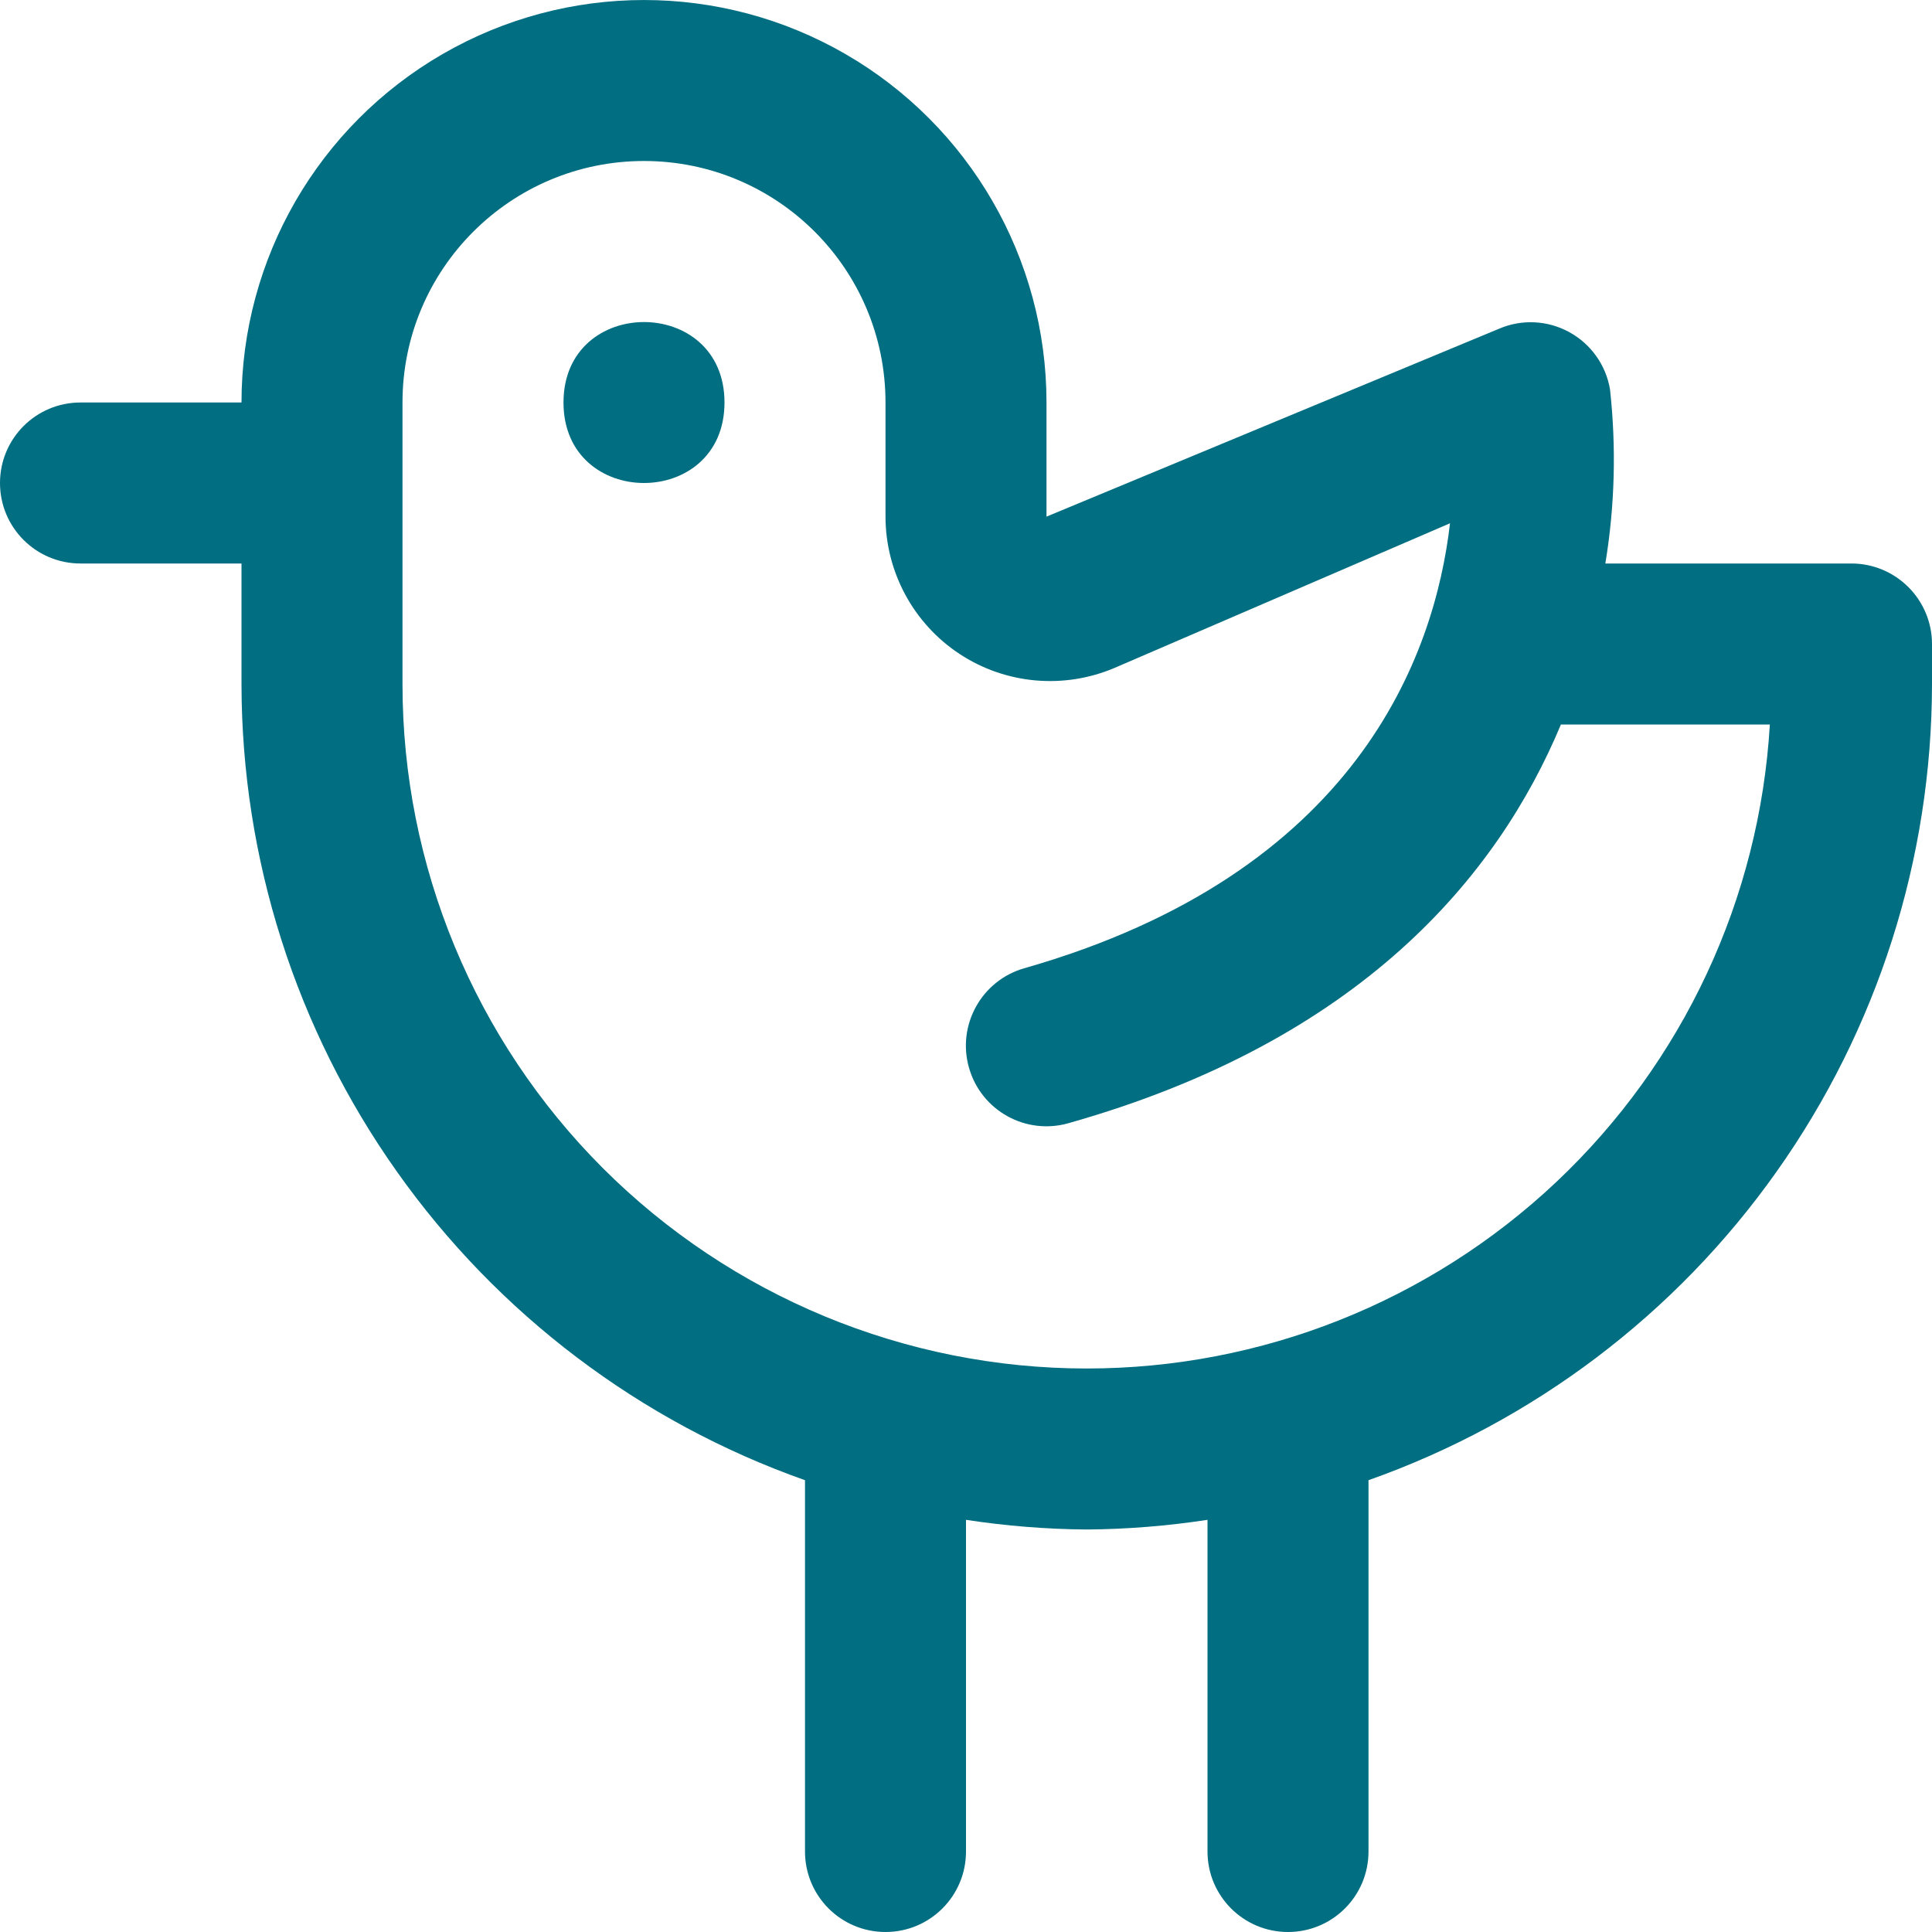 <svg width="27" height="27" viewBox="0 0 27 27" fill="none" xmlns="http://www.w3.org/2000/svg">
<path d="M10.125 5.625C10.125 7.125 7.875 7.125 7.875 5.625C7.875 4.126 10.125 4.126 10.125 5.625Z" fill="#026E81"/>
<path d="M25.875 7.875H22.435C22.568 7.07 22.589 6.25 22.5 5.44C22.442 5.099 22.231 4.805 21.928 4.64C21.625 4.475 21.262 4.458 20.945 4.596L14.625 7.22V5.625C14.625 3.616 13.553 1.759 11.813 0.754C10.072 -0.251 7.928 -0.251 6.188 0.754C4.447 1.759 3.375 3.616 3.375 5.625H1.125C0.503 5.625 0 6.128 0 6.75C0 7.372 0.503 7.875 1.125 7.875H3.375V9.563C3.378 12.003 4.136 14.383 5.547 16.374C6.957 18.366 8.95 19.873 11.25 20.686V25.875C11.25 26.497 11.753 27 12.375 27C12.997 27 13.5 26.497 13.5 25.875V21.24C14.058 21.325 14.623 21.371 15.188 21.375C15.752 21.371 16.317 21.325 16.875 21.24V25.875C16.875 26.497 17.378 27 18 27C18.622 27 19.125 26.497 19.125 25.875V20.686C21.426 19.872 23.419 18.366 24.828 16.374C26.239 14.383 26.997 12.003 27 9.563V9C27 8.701 26.881 8.416 26.67 8.205C26.459 7.994 26.174 7.875 25.875 7.875L25.875 7.875ZM15.188 19.125C12.652 19.125 10.22 18.118 8.425 16.325C6.632 14.531 5.625 12.099 5.625 9.563V5.625C5.625 3.761 7.136 2.25 9 2.25C10.864 2.25 12.375 3.761 12.375 5.625V7.22C12.376 7.993 12.765 8.714 13.41 9.139C14.055 9.564 14.871 9.636 15.581 9.332L20.264 7.313C20.05 9.166 18.962 12.204 14.316 13.531H14.315C13.718 13.702 13.371 14.325 13.542 14.923C13.713 15.522 14.336 15.868 14.935 15.696C19.01 14.544 20.928 12.249 21.814 10.125H24.734C24.59 12.56 23.522 14.847 21.748 16.52C19.973 18.193 17.627 19.125 15.188 19.125L15.188 19.125Z" fill="#026E81"/>
</svg>
